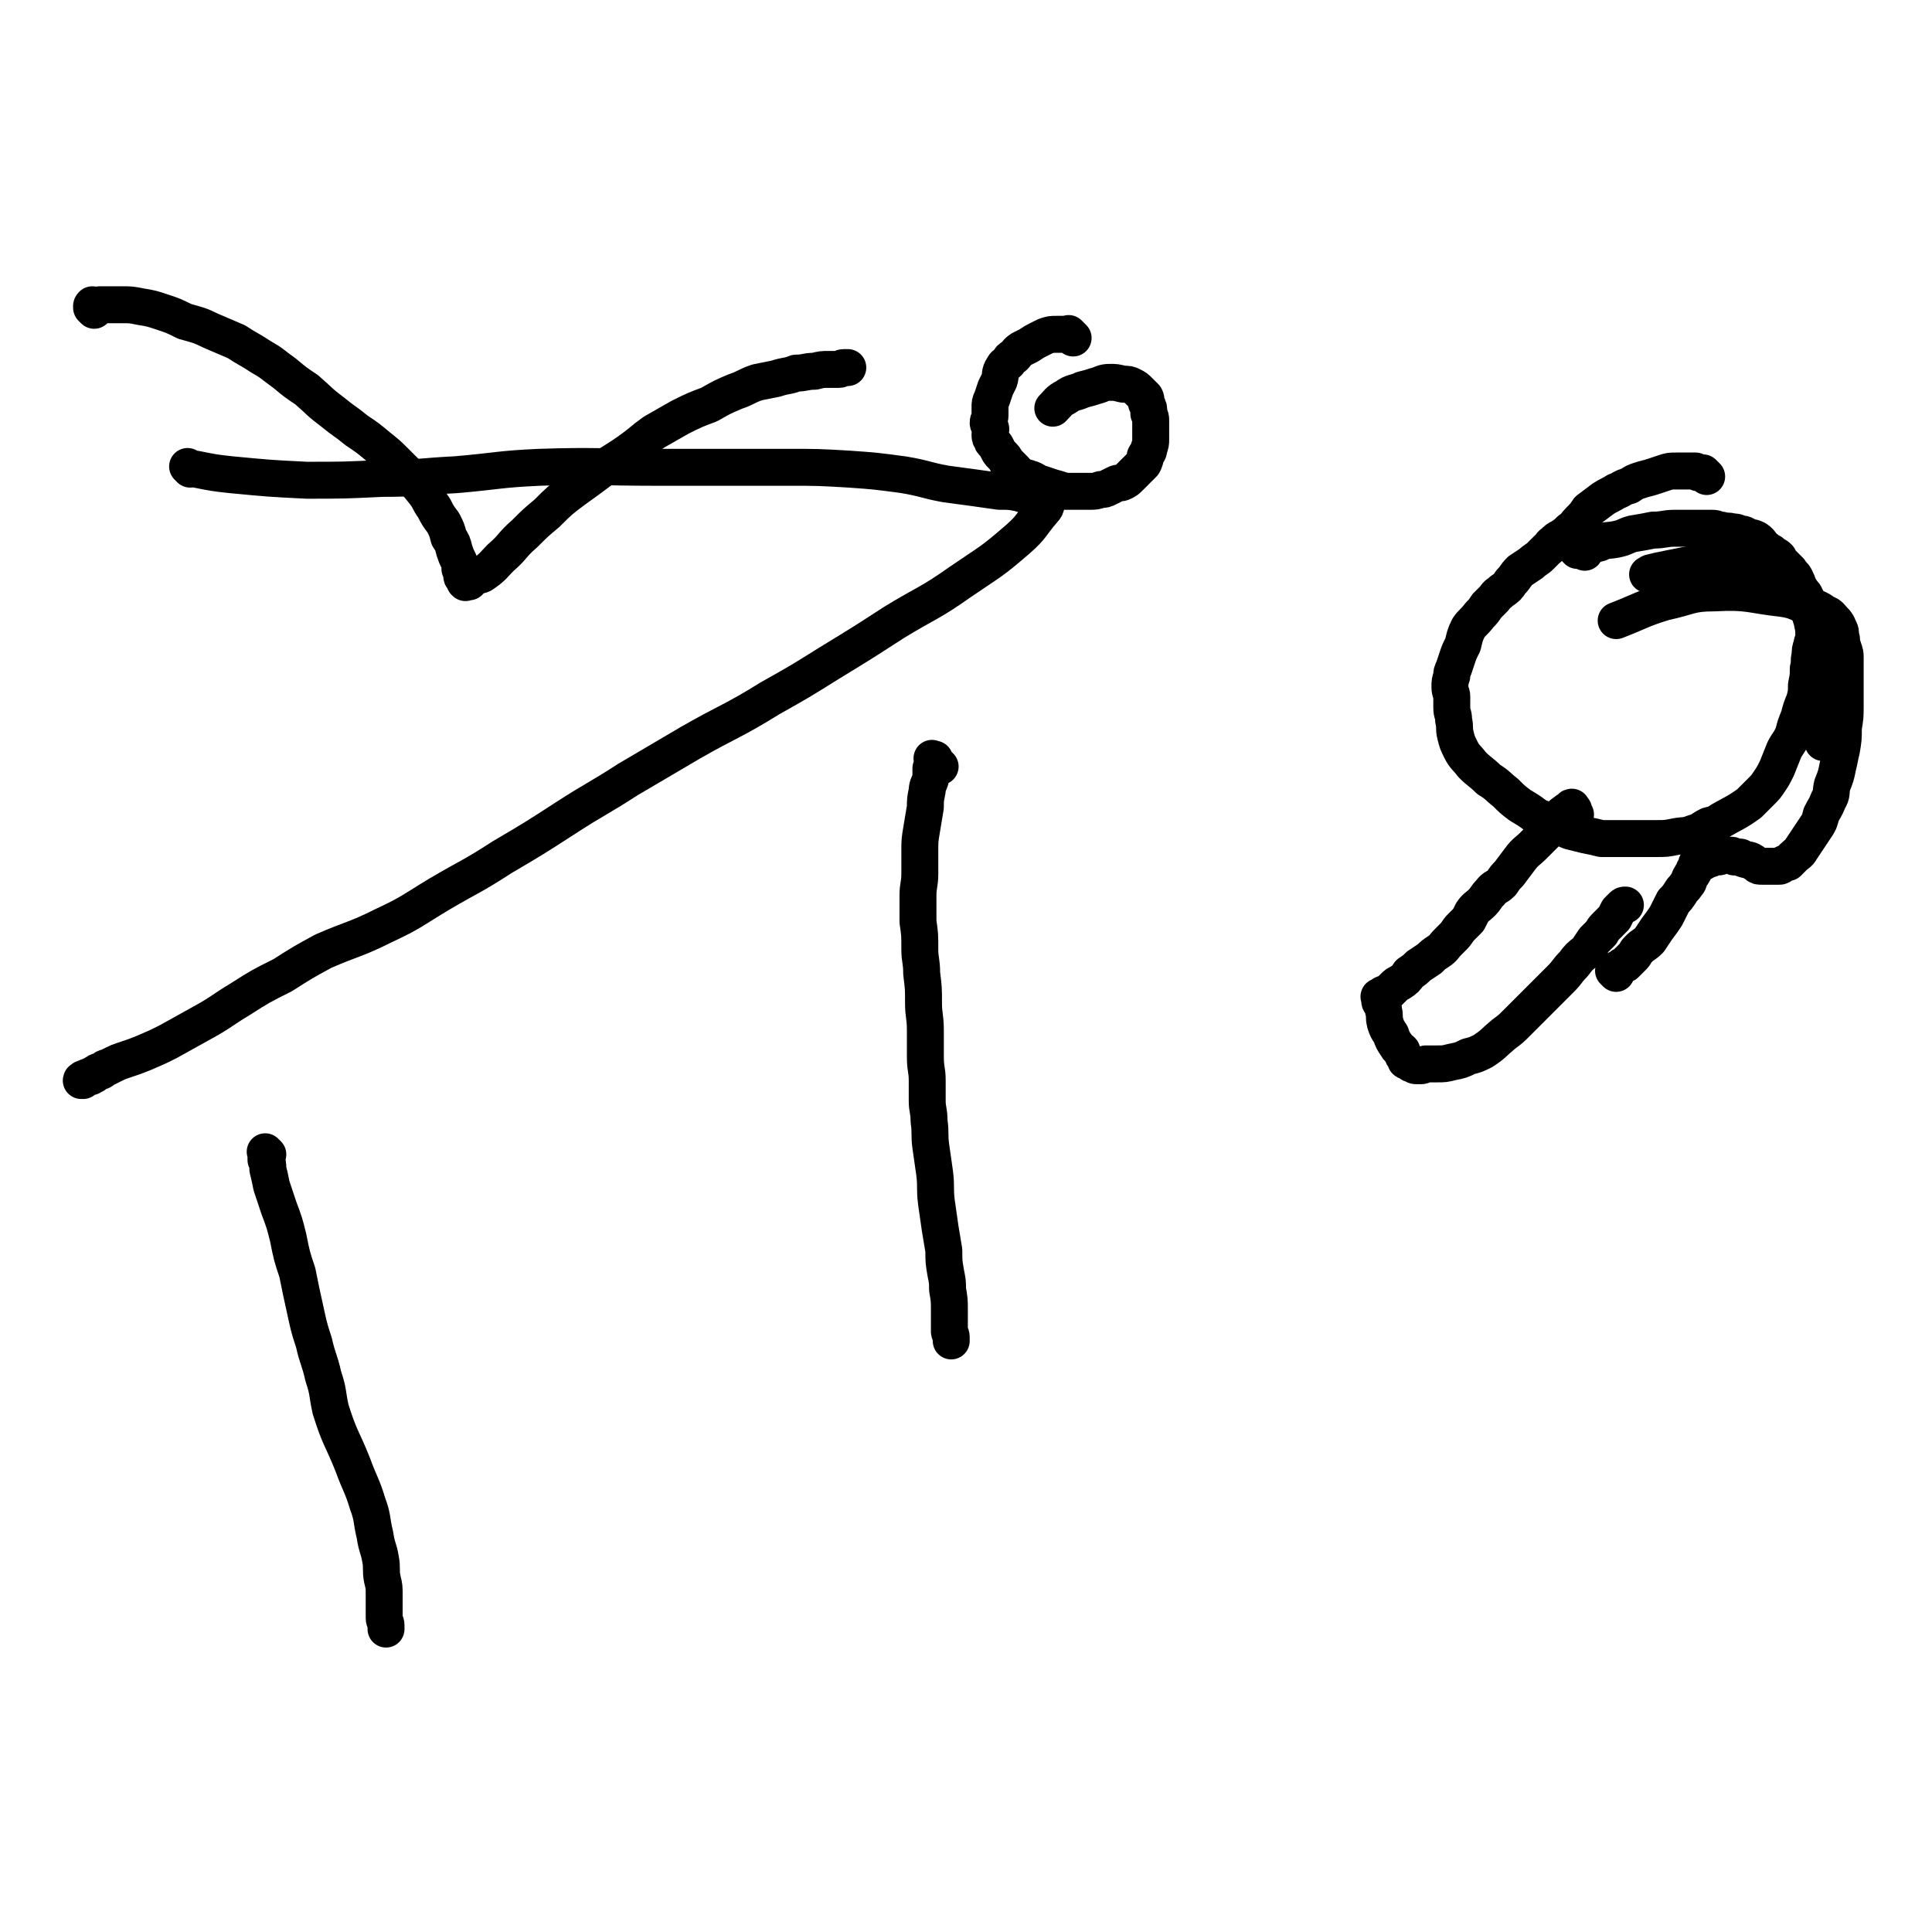 <svg viewBox='0 0 1046 1046' version='1.1' xmlns='http://www.w3.org/2000/svg' xmlns:xlink='http://www.w3.org/1999/xlink'><g fill='none' stroke='#000000' stroke-width='20' stroke-linecap='round' stroke-linejoin='round'><path d='M103,254c-1,-1 -1,-1 -1,-1 -1,-1 0,0 0,0 0,0 0,0 0,0 0,0 0,0 0,0 -1,-1 0,0 0,0 0,0 0,0 0,0 0,0 -1,-1 0,0 1,0 2,1 4,1 10,2 10,2 19,3 21,2 21,2 41,3 20,0 20,0 41,-1 20,0 20,-1 40,-2 23,-2 23,-3 45,-4 31,-1 32,0 63,0 18,0 18,0 37,0 17,0 17,0 34,0 17,0 17,0 34,1 14,1 14,1 29,3 12,2 12,3 23,5 15,2 15,2 29,4 6,0 6,0 11,1 3,1 3,1 6,1 2,0 2,0 4,1 2,0 2,0 3,1 1,0 1,0 2,0 0,0 1,0 1,0 0,0 0,0 0,0 -1,1 -1,0 -1,1 -1,2 0,3 -2,5 -7,8 -6,9 -14,16 -15,13 -15,12 -31,23 -17,12 -18,11 -36,22 -17,11 -17,11 -35,22 -16,10 -16,10 -32,19 -21,13 -22,12 -43,24 -17,10 -17,10 -34,20 -17,11 -17,10 -34,21 -17,11 -17,11 -34,21 -17,11 -17,10 -34,20 -15,9 -15,10 -30,17 -16,8 -17,7 -33,14 -11,6 -11,6 -22,13 -12,6 -12,6 -23,13 -10,6 -10,7 -21,13 -9,5 -9,5 -18,10 -6,3 -6,3 -13,6 -5,2 -5,2 -11,4 -3,1 -3,1 -5,2 -2,1 -2,1 -4,2 -1,0 -1,0 -2,1 -1,1 -1,1 -2,1 -1,0 -1,0 -2,1 -1,0 0,0 -1,1 -1,0 -1,0 -1,0 -1,0 0,1 -1,1 0,0 -1,0 -1,0 0,0 0,0 0,0 -1,0 -1,0 -2,1 0,0 0,0 -1,0 0,0 0,0 0,1 0,0 0,0 0,0 0,0 0,0 0,0 0,0 0,0 0,0 -1,-1 0,0 0,0 0,0 0,0 0,0 0,0 0,0 0,0 -1,-1 0,0 0,0 0,0 0,0 0,0 0,0 0,0 0,0 -1,-1 0,0 0,0 0,0 0,0 0,0 0,0 0,0 0,0 -1,-1 -1,0 -1,0 '/><path d='M509,415c-1,-1 -1,-1 -1,-1 -1,-1 -1,-1 -2,-2 0,0 0,-1 0,-1 0,0 0,0 -1,0 0,0 0,0 0,0 0,0 0,0 0,0 -1,-1 0,0 0,0 0,0 0,0 0,0 0,0 0,0 0,0 -1,-1 0,0 0,0 0,0 0,0 0,0 0,0 0,0 0,0 -1,-1 0,0 0,0 0,0 0,0 0,0 0,0 0,0 0,0 -1,-1 0,0 0,0 0,0 0,0 0,0 0,0 0,0 0,0 -1,-1 0,0 0,0 0,0 0,0 0,0 0,0 0,0 0,0 -1,-1 0,0 0,0 0,0 0,0 0,0 0,0 0,0 0,0 -1,-1 0,0 0,0 0,0 0,0 0,0 0,2 0,2 -1,5 0,3 0,3 0,5 -1,4 -2,4 -2,7 -1,5 -1,5 -1,9 -1,6 -1,6 -2,12 -1,6 -1,6 -1,12 0,6 0,6 0,12 0,6 -1,6 -1,12 0,7 0,7 0,14 1,7 1,7 1,15 0,6 1,6 1,13 1,8 1,8 1,16 0,7 1,7 1,15 0,7 0,7 0,14 0,7 1,7 1,13 0,5 0,5 0,11 0,5 1,5 1,11 1,7 0,7 1,14 1,7 1,7 2,14 1,8 0,8 1,16 1,7 1,7 2,14 1,6 1,6 2,12 0,6 0,6 1,12 1,5 1,5 1,9 1,6 1,6 1,11 0,4 0,4 0,7 0,3 0,3 0,5 0,1 1,1 1,3 0,0 0,0 0,1 0,0 0,0 0,0 0,1 0,1 0,1 '/><path d='M145,625c-1,-1 -1,-1 -1,-1 -1,-1 0,0 0,0 0,0 0,0 0,0 0,0 0,0 0,0 -1,-1 0,0 0,0 0,2 0,2 0,4 1,2 1,2 1,5 1,4 1,4 2,9 2,6 2,6 4,12 3,8 3,8 5,16 2,10 2,10 5,19 2,10 2,10 4,19 2,9 2,10 5,19 2,9 3,9 5,18 3,9 2,9 4,18 5,16 6,15 12,30 4,11 5,11 8,21 3,8 2,9 4,17 1,7 2,7 3,13 1,5 0,6 1,11 1,4 1,4 1,9 0,3 0,3 0,7 0,2 0,2 0,5 0,2 1,2 1,4 0,1 0,1 0,2 '/><path d='M51,168c-1,-1 -1,-1 -1,-1 -1,-1 0,0 0,0 0,0 0,0 0,0 0,0 0,0 0,0 -1,-1 0,0 0,0 0,0 0,-1 0,-1 0,0 0,0 0,0 0,0 -1,0 0,-1 1,0 2,1 4,0 3,0 3,0 5,0 4,0 4,0 7,0 5,0 5,0 10,1 6,1 6,1 12,3 6,2 6,2 12,5 7,2 8,2 14,5 7,3 7,3 14,6 6,4 7,4 13,8 7,4 6,4 13,9 6,5 6,5 12,9 7,6 6,6 14,12 6,5 7,5 13,10 6,4 6,4 12,9 5,4 5,4 9,8 4,4 4,4 8,8 4,4 4,4 8,9 3,4 2,4 5,8 2,4 2,4 5,8 2,4 2,4 3,8 2,3 2,3 3,7 1,3 1,3 2,5 1,2 1,2 1,5 1,1 1,1 1,2 0,1 0,1 0,2 0,1 1,0 1,1 0,0 0,0 0,0 0,1 0,0 1,1 0,1 0,1 0,1 0,0 0,0 0,0 0,1 0,0 0,0 -1,0 0,0 0,0 1,0 1,0 2,0 0,0 0,-1 1,-1 1,-1 0,-1 2,-2 2,-1 2,0 4,-1 6,-4 6,-5 10,-9 7,-6 6,-7 13,-13 6,-6 6,-6 12,-11 7,-7 7,-7 15,-13 7,-5 7,-5 15,-11 7,-5 8,-5 15,-10 7,-5 6,-5 13,-10 7,-4 7,-4 14,-8 8,-4 8,-4 16,-7 7,-4 7,-4 14,-7 6,-2 6,-3 12,-5 5,-1 5,-1 10,-2 6,-2 6,-1 11,-3 5,0 5,-1 10,-1 4,-1 4,-1 8,-1 2,0 2,0 5,0 2,0 1,-1 3,-1 1,0 1,0 2,0 0,0 0,0 0,0 '/><path d='M581,183c-1,-1 -1,-1 -1,-1 -1,-1 -1,-1 -1,-1 0,0 0,0 0,0 0,0 0,0 0,0 -1,-1 0,0 0,0 0,0 0,0 0,0 0,0 0,0 0,0 -1,-1 0,0 0,0 0,0 0,0 0,0 -1,0 -1,0 -3,0 -2,0 -2,0 -4,0 -3,0 -3,0 -6,1 -2,1 -2,1 -4,2 -2,1 -2,1 -5,3 -2,1 -2,1 -4,2 -3,2 -2,2 -4,4 -2,1 -2,1 -3,3 -2,2 -2,1 -3,3 -2,3 -1,4 -2,7 -1,2 -1,2 -2,4 -1,3 -1,3 -2,6 -1,2 -1,2 -1,5 0,2 0,2 0,4 0,2 -1,2 -1,4 0,1 1,1 1,2 1,2 0,2 0,4 0,2 0,2 1,3 0,1 0,1 1,2 1,1 1,1 2,3 1,2 1,2 2,3 2,2 2,2 3,4 2,2 2,2 4,4 2,2 1,2 4,4 2,1 2,0 4,1 4,1 3,2 7,3 3,1 3,1 6,2 4,1 3,1 7,2 3,0 3,0 7,0 3,0 3,0 6,0 3,0 3,0 6,-1 2,0 2,0 4,-1 2,-1 2,-1 4,-2 2,-1 2,0 4,-1 2,-1 2,-1 4,-3 1,-1 1,-1 3,-3 2,-2 2,-2 4,-4 1,-2 1,-2 1,-4 1,-2 2,-2 2,-4 1,-3 1,-3 1,-5 0,-2 0,-2 0,-5 0,-2 0,-2 0,-5 0,-2 0,-2 -1,-4 0,-3 0,-3 -1,-5 -1,-2 0,-2 -1,-4 -2,-2 -2,-2 -3,-3 -2,-2 -2,-2 -4,-3 -2,-1 -2,-1 -5,-1 -4,-1 -4,-1 -7,-1 -4,0 -4,1 -8,2 -3,1 -3,1 -7,2 -4,2 -5,1 -9,4 -4,2 -4,3 -7,6 '/><path d='M924,258c-1,-1 -1,-1 -1,-1 -1,-1 -1,-1 -1,-1 -1,0 -1,0 -2,0 -1,0 -1,0 -2,-1 -2,0 -2,0 -5,0 -2,0 -3,0 -5,0 -4,0 -4,0 -7,1 -3,1 -3,1 -6,2 -3,1 -4,1 -7,2 -3,1 -3,1 -6,3 -4,1 -4,2 -7,3 -3,2 -4,2 -7,4 -4,3 -4,3 -8,6 -2,3 -2,3 -5,6 -2,2 -2,3 -5,5 -2,2 -2,2 -5,4 -2,1 -2,1 -4,3 -2,1 -1,2 -3,3 -2,2 -2,2 -4,4 -2,2 -3,2 -5,4 -3,2 -3,2 -6,4 -3,3 -2,3 -5,6 -2,3 -2,3 -5,5 -2,2 -2,1 -4,4 -2,2 -2,2 -4,4 -2,3 -2,3 -4,5 -3,4 -4,4 -6,7 -2,4 -2,5 -3,9 -2,4 -2,4 -3,7 -1,3 -1,3 -2,6 -1,2 -1,2 -1,4 -1,3 -1,3 -1,6 0,3 1,3 1,5 0,3 0,3 0,6 0,4 1,3 1,7 1,4 0,4 1,8 1,4 1,4 3,8 2,4 3,4 6,8 4,4 5,4 9,8 5,3 5,4 9,7 4,4 4,4 8,7 5,3 5,3 9,6 5,2 5,2 9,4 4,2 4,2 9,4 4,1 4,1 8,2 5,1 5,1 9,2 5,0 5,0 10,0 5,0 5,0 9,0 5,0 6,0 11,0 5,0 5,0 10,-1 5,-1 5,0 10,-2 4,-1 4,-2 8,-4 4,-1 4,-1 7,-3 7,-4 8,-4 15,-9 3,-3 3,-3 6,-6 3,-3 3,-3 5,-6 2,-3 2,-3 4,-7 2,-5 2,-5 4,-10 2,-4 3,-4 5,-9 1,-4 1,-4 3,-9 1,-4 1,-4 3,-9 1,-4 1,-4 1,-8 1,-5 1,-5 1,-9 1,-3 0,-4 1,-7 0,-3 0,-3 1,-6 0,-2 1,-2 1,-4 0,-3 0,-3 0,-5 0,-3 0,-3 0,-5 0,-1 0,-1 0,-2 0,-3 0,-3 -1,-5 -1,-1 -1,-1 -2,-2 -1,-2 -1,-2 -2,-4 -2,-2 -2,-3 -4,-5 -3,-2 -3,-2 -6,-3 -3,-2 -3,-2 -7,-3 -4,-1 -4,-1 -8,-2 -3,-2 -3,-2 -7,-3 -5,-1 -5,-1 -10,-1 -5,0 -5,-1 -10,-1 -6,0 -6,1 -12,2 -5,1 -5,1 -10,2 -5,1 -5,1 -9,2 -1,0 -1,1 -2,1 '/><path d='M858,299c-1,-1 -1,-1 -1,-1 -1,-1 -1,0 -1,0 -1,0 -1,0 -1,0 -1,0 -1,0 -1,0 0,0 0,0 0,0 0,0 0,0 0,0 -1,-1 0,0 0,0 1,0 1,0 1,0 2,0 2,-1 4,-1 3,-2 3,-2 7,-3 4,-2 4,-1 9,-2 5,-1 5,-2 9,-3 6,-1 6,-1 11,-2 6,0 6,-1 12,-1 6,0 6,0 12,0 4,0 4,0 8,0 3,0 2,1 5,1 3,1 3,0 6,1 2,0 2,0 4,1 3,0 3,1 5,2 2,0 2,0 4,1 3,2 2,3 5,5 1,1 1,1 3,2 2,2 2,1 4,3 1,2 1,2 3,4 1,1 1,1 3,3 1,2 2,2 3,4 1,2 1,2 2,5 2,3 2,3 3,6 1,2 1,2 2,5 1,4 1,4 2,7 1,5 1,5 2,10 1,4 1,4 2,9 0,5 0,5 0,11 1,5 1,5 1,11 0,6 0,6 0,12 0,6 1,7 1,13 '/><path d='M853,441c-1,-1 -1,-1 -1,-1 -1,-1 0,-1 0,-1 0,-1 0,-1 -1,-1 0,0 0,0 0,0 0,0 0,-1 0,-1 -1,0 0,1 0,1 0,0 0,0 0,0 -1,0 -1,0 -1,0 -2,1 -2,1 -3,2 -2,1 -2,2 -3,3 -2,2 -2,2 -4,4 -2,3 -2,3 -5,6 -2,2 -2,2 -5,5 -3,3 -4,3 -7,7 -3,4 -3,4 -6,8 -2,2 -2,2 -4,5 -3,3 -4,2 -6,5 -3,3 -2,3 -5,6 -2,2 -3,2 -5,5 -1,2 -1,2 -2,4 -2,2 -2,2 -4,4 -2,2 -2,3 -4,5 -1,1 -1,1 -3,3 -3,3 -2,3 -5,5 -3,2 -3,2 -5,4 -3,2 -3,2 -6,4 -2,2 -2,2 -5,4 -2,3 -2,3 -5,5 -2,1 -2,1 -3,2 -2,2 -2,2 -3,3 -1,1 -1,1 -2,1 -1,0 -1,0 -2,1 0,0 0,1 0,1 0,0 0,0 0,0 0,0 0,0 -1,0 0,0 0,0 0,0 0,0 0,0 0,0 -1,-1 0,0 0,0 0,1 0,1 0,2 0,1 1,1 1,2 1,1 1,1 1,3 1,3 0,3 1,7 1,3 1,3 3,6 1,3 1,3 3,6 1,2 1,1 3,3 0,1 0,2 1,3 0,0 1,0 1,1 0,1 0,1 0,1 0,1 1,0 1,0 0,0 0,0 0,0 1,1 1,1 1,1 0,0 0,0 0,0 0,0 -1,-1 0,0 0,0 0,0 1,1 0,0 0,0 0,0 1,0 1,0 1,0 0,0 0,0 0,0 1,1 1,1 2,1 1,0 1,0 2,0 1,0 1,0 3,-1 3,0 3,0 6,0 4,0 4,0 8,-1 5,-1 5,-1 9,-3 4,-1 4,-1 8,-3 6,-4 5,-4 11,-9 4,-3 4,-3 7,-6 4,-4 4,-4 8,-8 4,-4 4,-4 7,-7 5,-5 5,-5 9,-9 4,-4 3,-4 7,-8 3,-4 3,-4 7,-7 2,-3 2,-3 4,-6 2,-2 2,-2 4,-4 1,-2 1,-2 3,-4 2,-2 2,-2 4,-4 1,-2 1,-2 2,-4 1,-1 1,-1 2,-2 1,-1 1,-1 2,-1 '/><path d='M875,527c-1,-1 -1,-1 -1,-1 -1,-1 0,0 0,0 0,0 0,0 0,0 0,0 0,-1 1,-1 1,-1 1,0 2,-1 1,-1 1,-1 3,-2 2,-2 2,-2 4,-4 2,-2 1,-2 3,-4 3,-3 3,-2 6,-5 2,-3 2,-3 4,-6 3,-4 3,-4 5,-7 2,-4 2,-4 4,-8 2,-2 2,-2 4,-5 1,-2 2,-2 3,-4 2,-2 1,-2 2,-4 1,-2 1,-1 2,-3 0,-1 0,-1 1,-2 0,0 0,0 1,-1 0,0 0,0 0,-1 0,0 0,0 0,0 0,0 0,0 0,0 -1,-1 0,0 0,0 1,0 1,-1 2,-1 1,0 1,0 2,-1 1,0 1,0 2,-1 0,0 1,0 1,0 1,0 1,-1 2,-1 1,0 1,0 2,0 2,0 2,-1 4,-1 1,0 1,0 3,0 1,0 1,0 2,1 2,0 2,0 3,0 1,0 1,1 2,1 2,1 2,0 4,1 2,1 1,1 3,2 1,1 1,1 3,1 2,0 2,0 4,0 1,0 1,0 2,0 2,0 2,0 3,0 1,0 1,0 2,-1 2,-1 2,-1 3,-1 2,-2 2,-2 3,-3 2,-2 3,-2 4,-4 2,-3 2,-3 4,-6 2,-3 2,-3 4,-6 2,-3 2,-3 3,-7 2,-4 2,-3 4,-8 2,-3 1,-4 2,-8 2,-5 2,-5 3,-10 1,-4 1,-5 2,-9 1,-6 1,-6 1,-12 1,-6 1,-6 1,-12 0,-6 0,-6 0,-11 0,-4 0,-4 0,-7 0,-4 0,-4 0,-8 0,-2 0,-2 -1,-5 -1,-3 -1,-3 -1,-5 -1,-3 0,-3 -1,-5 -1,-2 -1,-3 -3,-5 -2,-2 -2,-3 -5,-4 -4,-3 -5,-3 -10,-4 -6,-2 -6,-3 -13,-4 -18,-2 -18,-4 -37,-3 -13,0 -13,2 -27,5 -13,4 -13,5 -26,10 0,0 0,0 0,0 '/></g>
</svg>